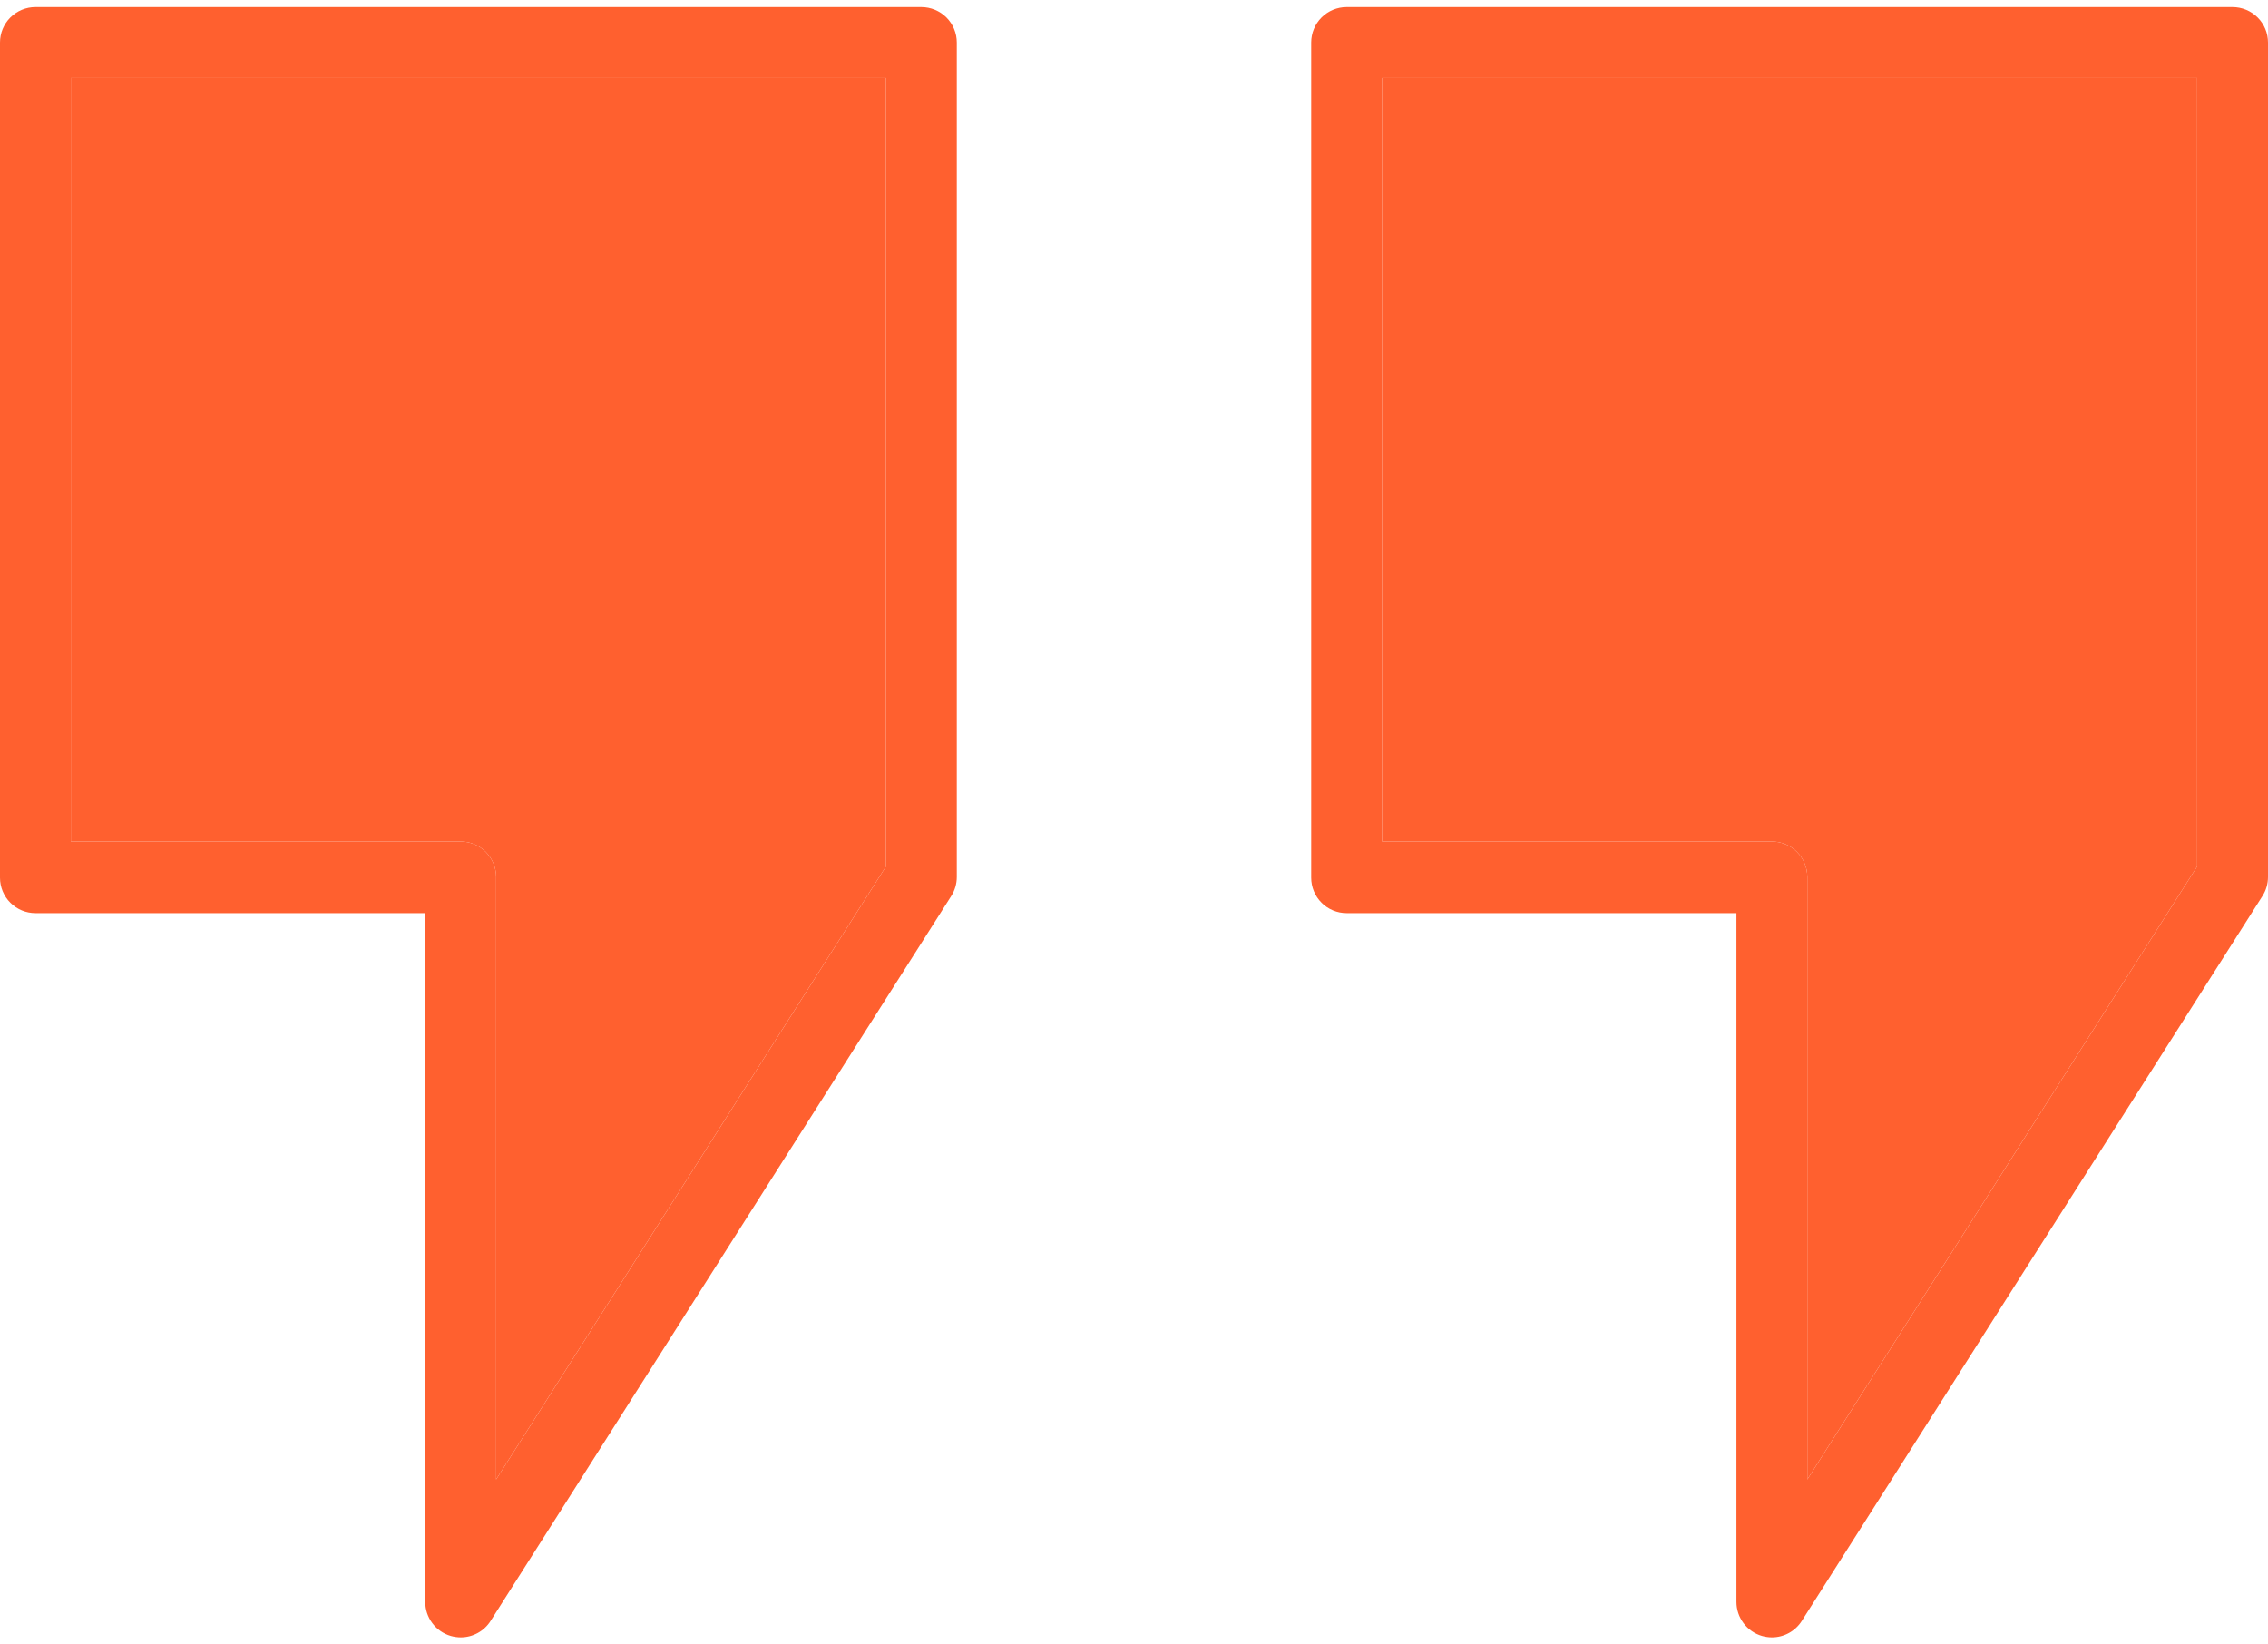 <svg width="80" height="58" viewBox="0 0 80 58" fill="none" xmlns="http://www.w3.org/2000/svg">
<g clip-path="url(#clip0_7714_120)">
<path d="M16.25 57.75C16.132 57.749 16.014 57.732 15.9 57.7C15.64 57.624 15.412 57.466 15.25 57.25C15.088 57.034 15 56.77 15 56.5L15 32.206H1.25C0.918 32.206 0.601 32.075 0.366 31.84C0.132 31.606 0 31.288 0 30.956L0 1.5C0 1.168 0.132 0.851 0.366 0.616C0.601 0.382 0.918 0.25 1.25 0.25L32.5 0.25C32.831 0.25 33.15 0.382 33.384 0.616C33.618 0.851 33.75 1.168 33.75 1.5L33.75 30.931C33.75 31.168 33.683 31.4 33.556 31.6L17.306 57.169C17.194 57.347 17.038 57.493 16.853 57.595C16.668 57.697 16.461 57.75 16.25 57.75ZM2.5 29.681L16.25 29.681C16.581 29.681 16.899 29.813 17.134 30.047C17.368 30.282 17.5 30.6 17.5 30.931L17.5 52.181L31.25 30.562L31.25 2.75L2.5 2.75L2.5 29.681Z" fill="#FF602F"/>
<path d="M2.5 29.681L16.25 29.681C16.581 29.681 16.899 29.813 17.134 30.047C17.368 30.282 17.5 30.6 17.5 30.931L17.5 52.181L31.25 30.562L31.25 2.75L2.5 2.75L2.5 29.681Z" fill="#FF602F"/>
<path d="M62.5 57.75C62.382 57.749 62.264 57.732 62.15 57.7C61.89 57.624 61.662 57.466 61.5 57.25C61.338 57.034 61.25 56.77 61.25 56.5L61.25 32.206H47.5C47.169 32.206 46.85 32.075 46.616 31.84C46.382 31.606 46.25 31.288 46.25 30.956L46.25 1.5C46.25 1.168 46.382 0.851 46.616 0.616C46.85 0.382 47.169 0.25 47.5 0.25L78.75 0.25C79.082 0.25 79.4 0.382 79.634 0.616C79.868 0.851 80 1.168 80 1.5V30.931C80 31.168 79.933 31.4 79.806 31.6L63.556 57.169C63.444 57.347 63.288 57.493 63.103 57.595C62.918 57.697 62.711 57.75 62.5 57.75ZM48.75 29.681L62.5 29.681C62.831 29.681 63.15 29.813 63.384 30.047C63.618 30.282 63.75 30.6 63.75 30.931L63.75 52.181L77.5 30.562V2.75L48.75 2.75V29.681Z" fill="#FF602F"/>
<path d="M48.75 29.681L62.5 29.681C62.831 29.681 63.15 29.813 63.384 30.047C63.618 30.282 63.75 30.6 63.75 30.931L63.75 52.181L77.5 30.562V2.75L48.75 2.75V29.681Z" fill="#FF602F"/>
</g>
<defs>
<clipPath id="clip0_7714_120">
<rect width="80" height="58" fill="white"/>
</clipPath>
</defs>
</svg>
